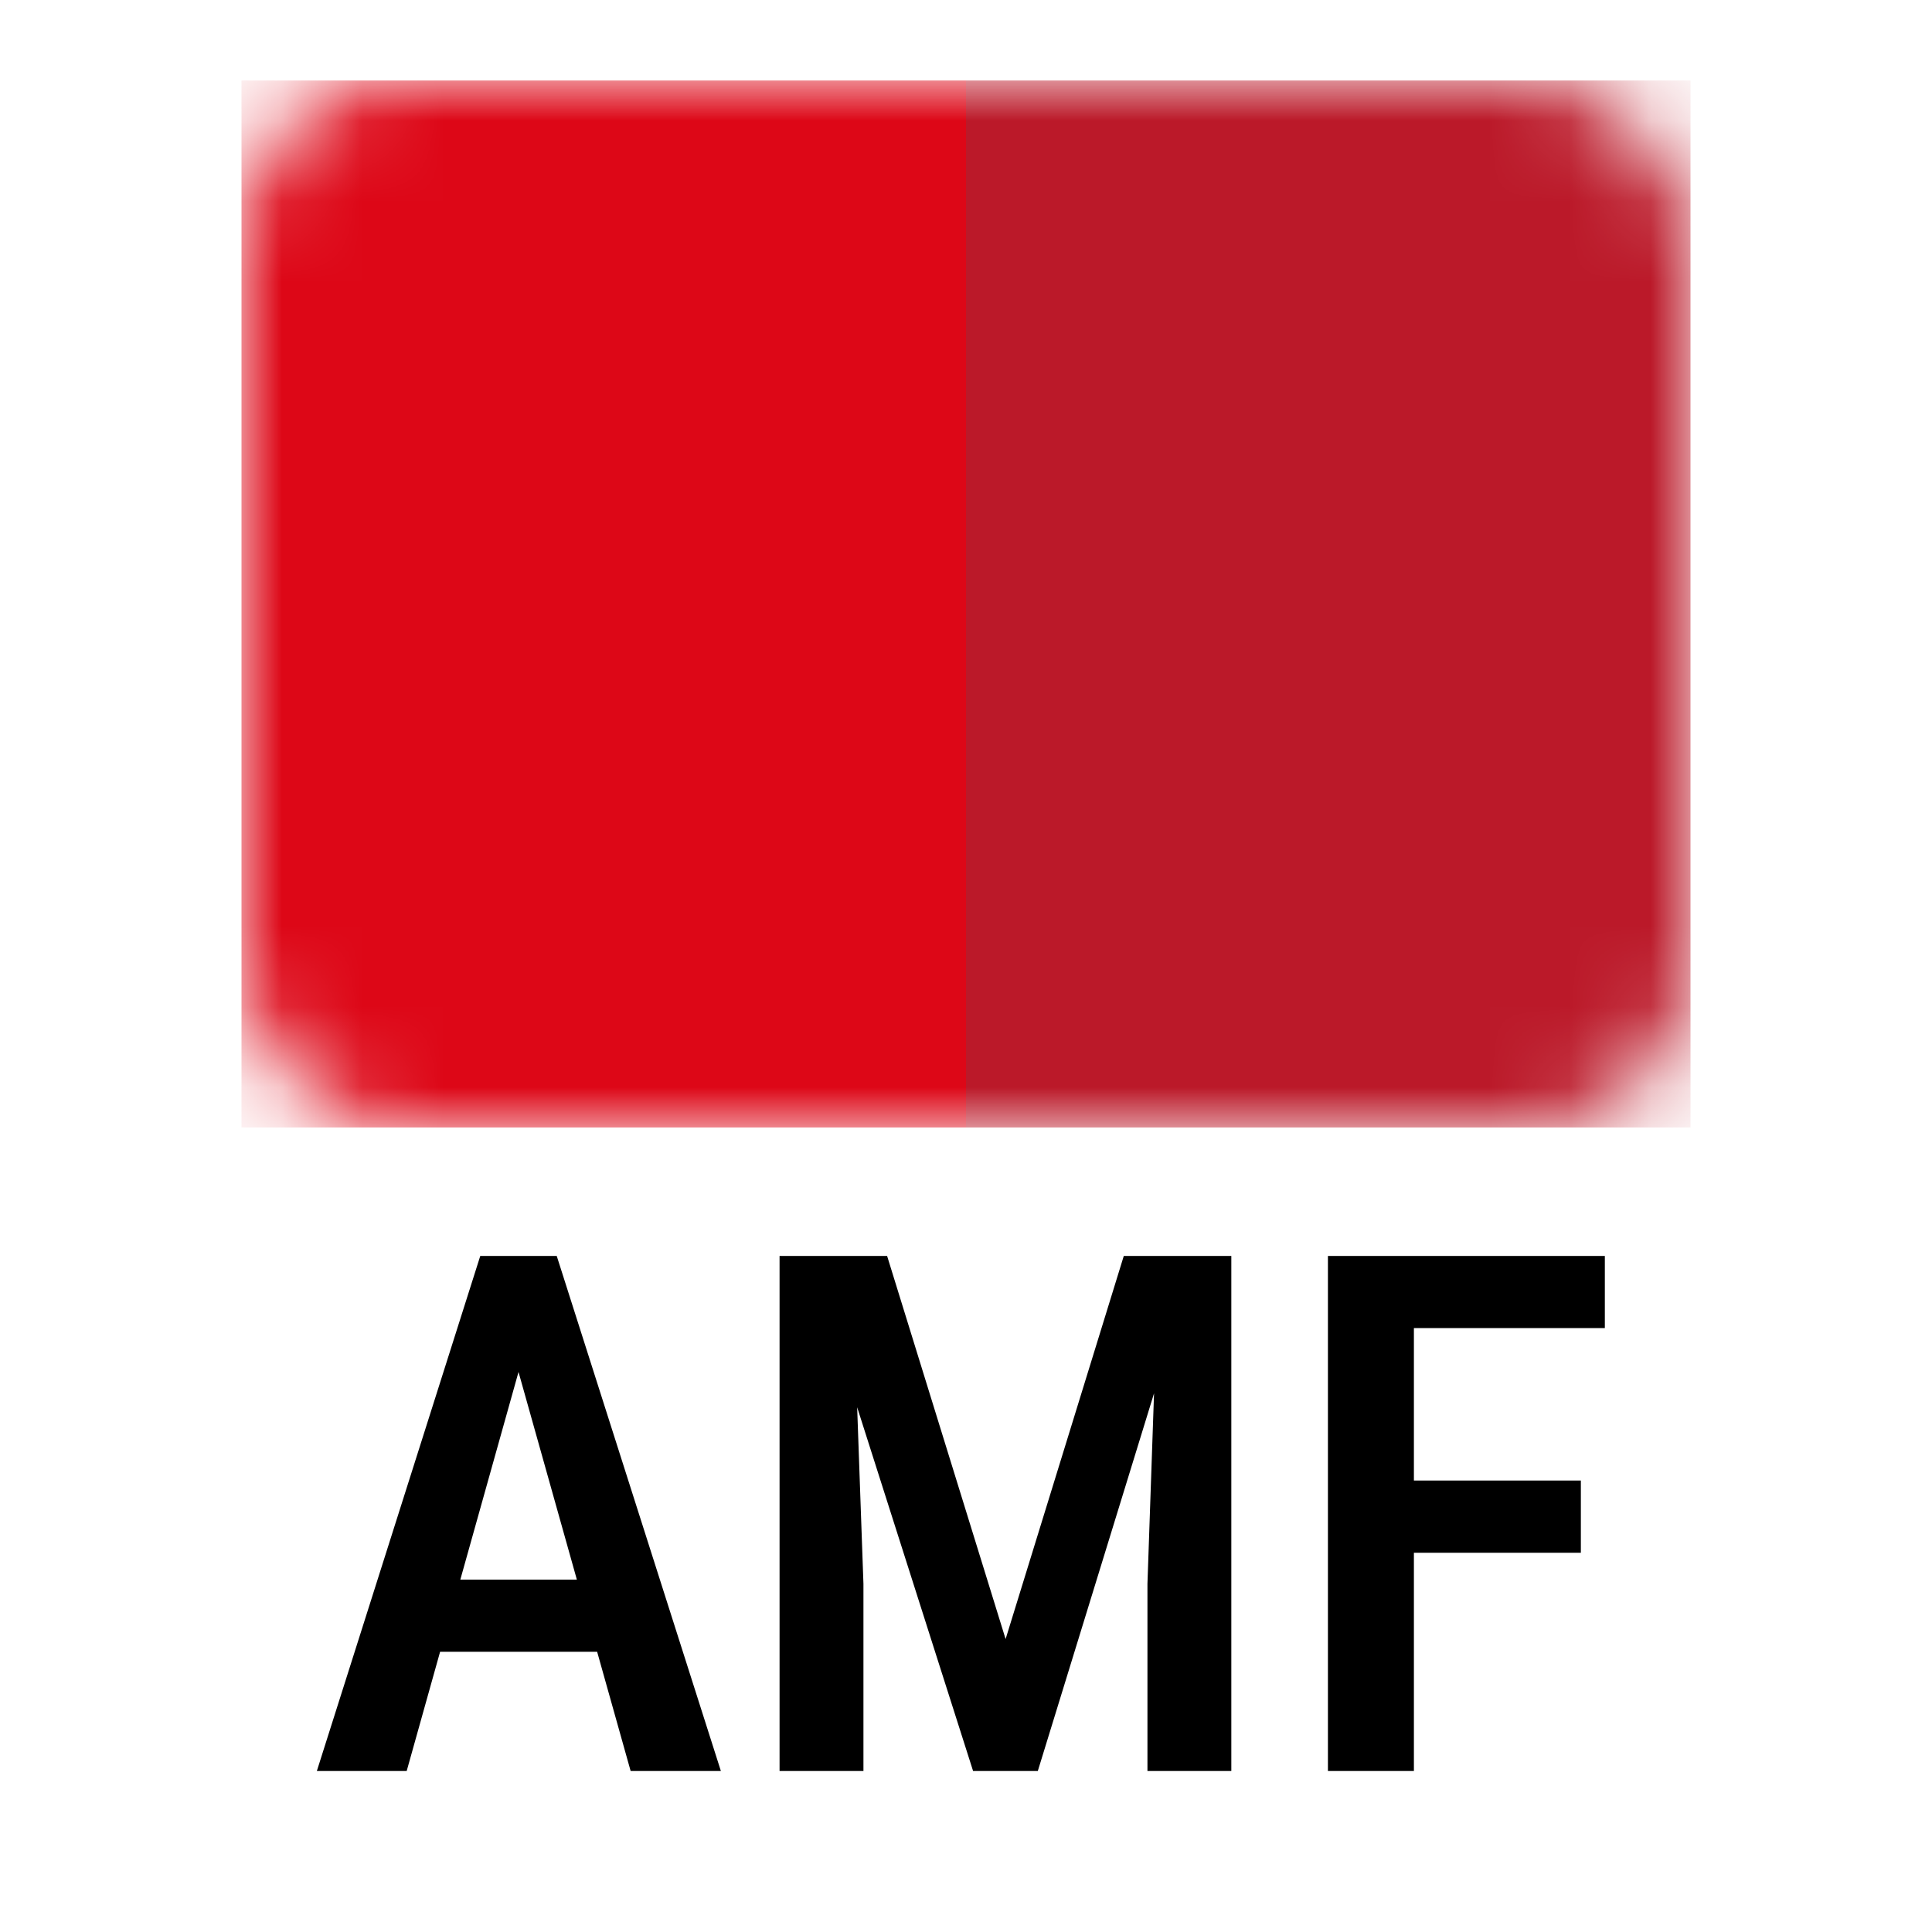<svg width="24" height="24" viewBox="0 0 24 24" fill="none" xmlns="http://www.w3.org/2000/svg">
<mask id="mask0_7416_6835" style="mask-type:alpha" maskUnits="userSpaceOnUse" x="3" y="1" width="18" height="13">
<rect x="3" y="1" width="18" height="13" rx="2" fill="#DD0717"/>
</mask>
<g mask="url(#mask0_7416_6835)">
<rect x="12" y="1" width="9" height="13.006" fill="#BB1929"/>
<rect x="3" y="1" width="9" height="13.006" fill="#DD0717"/>
</g>
<path d="M6.599 16.48L5.052 22H3.936L5.966 15.602H6.661L6.599 16.48ZM7.834 22L6.283 16.48L6.208 15.602H6.916L8.955 22H7.834ZM7.86 19.623V20.519H4.881V19.623H7.86ZM10.049 15.602H11.02L12.492 20.361L13.96 15.602H14.861L12.892 22H12.088L10.049 15.602ZM9.684 15.602H10.581L10.726 19.675V22H9.684V15.602ZM14.395 15.602H15.296V22H14.254V19.675L14.395 15.602ZM17.564 15.602V22H16.496V15.602H17.564ZM19.638 18.392V19.289H17.317V18.392H19.638ZM19.936 15.602V16.498H17.317V15.602H19.936Z" fill="black"/>
</svg>
